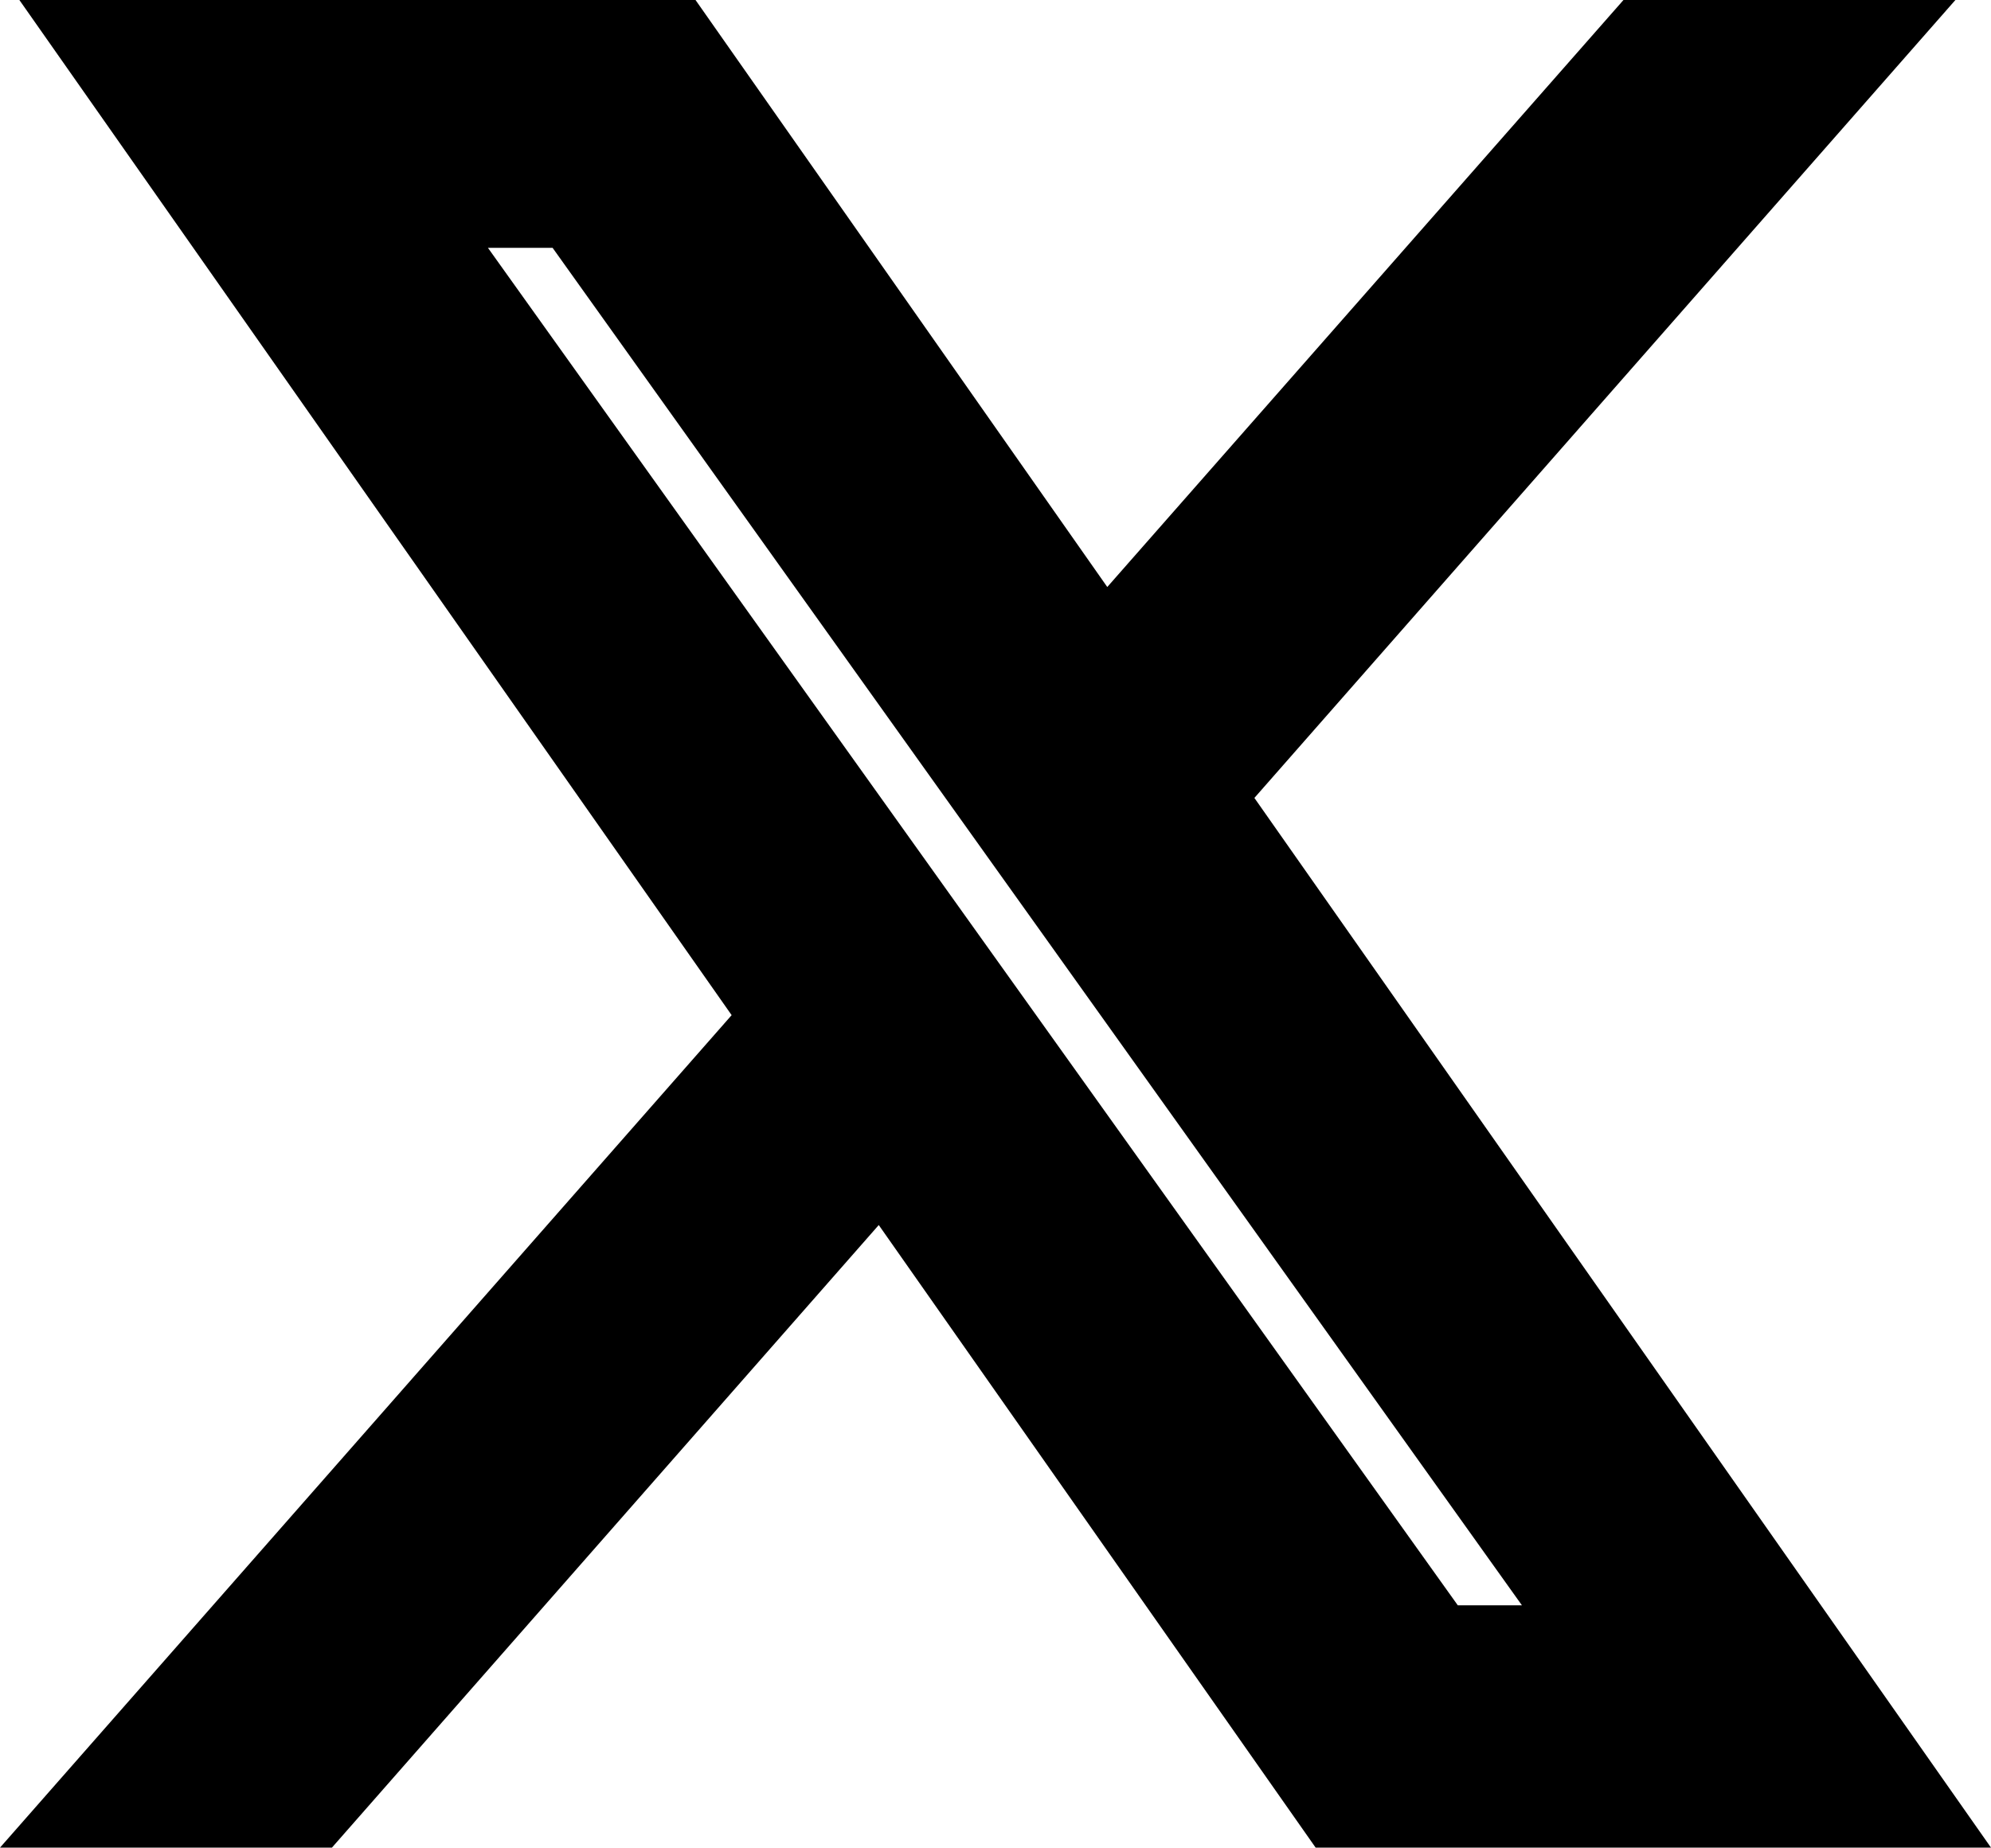 <?xml version="1.0" encoding="UTF-8"?>
<svg xmlns="http://www.w3.org/2000/svg" viewBox="0 0 76.06 70.6">
  <defs>
    <style>
      .cls-1 {
        fill: #000;
        stroke-width: 0px;
      }
    </style>
  </defs>
  <g>
    <path class="cls-1" d="m74.7,0h-12.68l-19.72,22.43L26.57,0H.74l27.21,38.79L0,70.6h12.68l20.89-23.79,16.69,23.79h25.8l-28.14-40.11L74.7,0Zm-16.57,61.34h-2.44L18.64,9.47h2.47l37.03,51.87Z"/>
  </g>
</svg>
